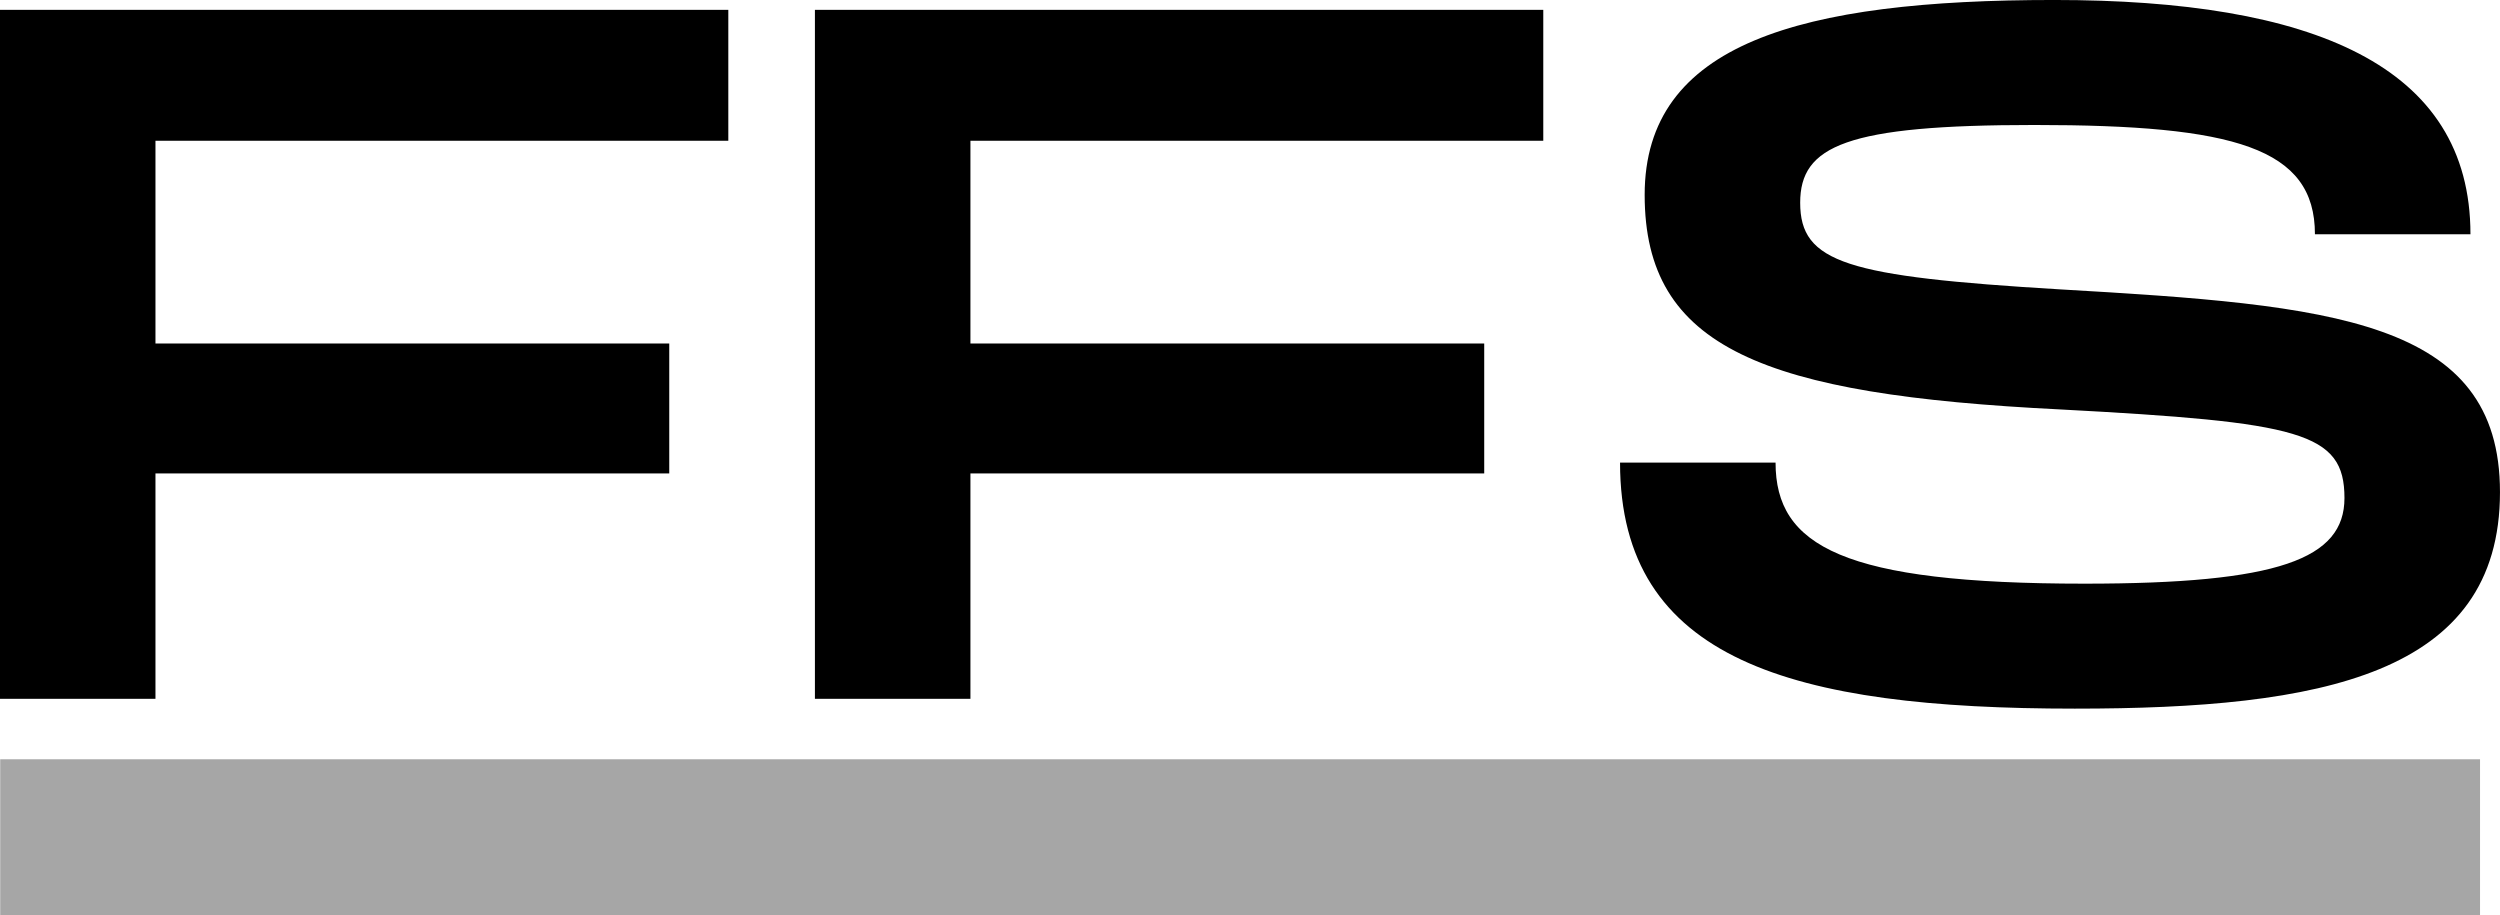<svg xmlns="http://www.w3.org/2000/svg" xmlns:xlink="http://www.w3.org/1999/xlink" viewBox="67.75 148.69 240.44 88.02" version="1.2">
<defs>
<g>
<symbol overflow="visible" id="glyph0-0">
<path style="stroke:none;" d="M 4.637 0 L 19.594 0 L 19.594 -21.676 L 69.008 -21.676 L 69.008 -34.172 L 19.594 -34.172 L 19.594 -53.672 L 74.688 -53.672 L 74.688 -66.262 L 4.637 -66.262 Z M 4.637 0 "></path>
</symbol>
<symbol overflow="visible" id="glyph0-1">
<path style="stroke:none;" d="M 47.426 0.945 C 71.09 0.945 88.32 -2.273 88.32 -19.879 C 88.32 -36.539 72.133 -37.863 46.004 -39.379 C 25.465 -40.609 21.016 -41.934 21.016 -47.711 C 21.016 -53.199 25.465 -55.188 43.543 -55.188 C 62.762 -55.188 70.523 -53.012 70.523 -44.68 L 85.48 -44.68 C 85.48 -60.961 70.238 -67.211 45.438 -67.211 C 21.016 -67.211 6.059 -63.043 6.059 -48.469 C 6.059 -33.699 17.512 -29.25 46.004 -27.832 C 69.102 -26.602 73.363 -25.652 73.363 -19.312 C 73.363 -13.441 67.02 -11.074 48.371 -11.074 C 25.18 -11.074 18.648 -14.672 18.648 -22.719 L 3.691 -22.719 C 3.691 -3.691 20.258 0.945 47.426 0.945 Z M 47.426 0.945 "></path>
</symbol>
</g>
<clipPath id="clip1">
  <path d="M 67.77 221.711 L 306.27 221.711 L 306.27 236.711 L 67.77 236.711 Z M 67.77 221.711 "></path>
</clipPath>
</defs>
<g id="surface1">
<g style="fill:rgb(0%,0%,0%);fill-opacity:1;">
  <use xlink:href="#glyph0-0" x="63.108" y="215.899"></use>
</g>
<g style="fill:rgb(0%,0%,0%);fill-opacity:1;">
  <use xlink:href="#glyph0-0" x="141.488" y="215.899"></use>
</g>
<g style="fill:rgb(0%,0%,0%);fill-opacity:1;">
  <use xlink:href="#glyph0-1" x="219.868" y="215.899"></use>
</g>
<g clip-path="url(#clip1)" clip-rule="nonzero">
<path style=" stroke:none;fill-rule:nonzero;fill:rgb(65.099%,65.099%,65.099%);fill-opacity:1;" d="M 67.77 236.711 L 67.77 221.711 L 306.27 221.711 L 306.27 236.711 Z M 67.77 236.711 "></path>
</g>
</g>
</svg>